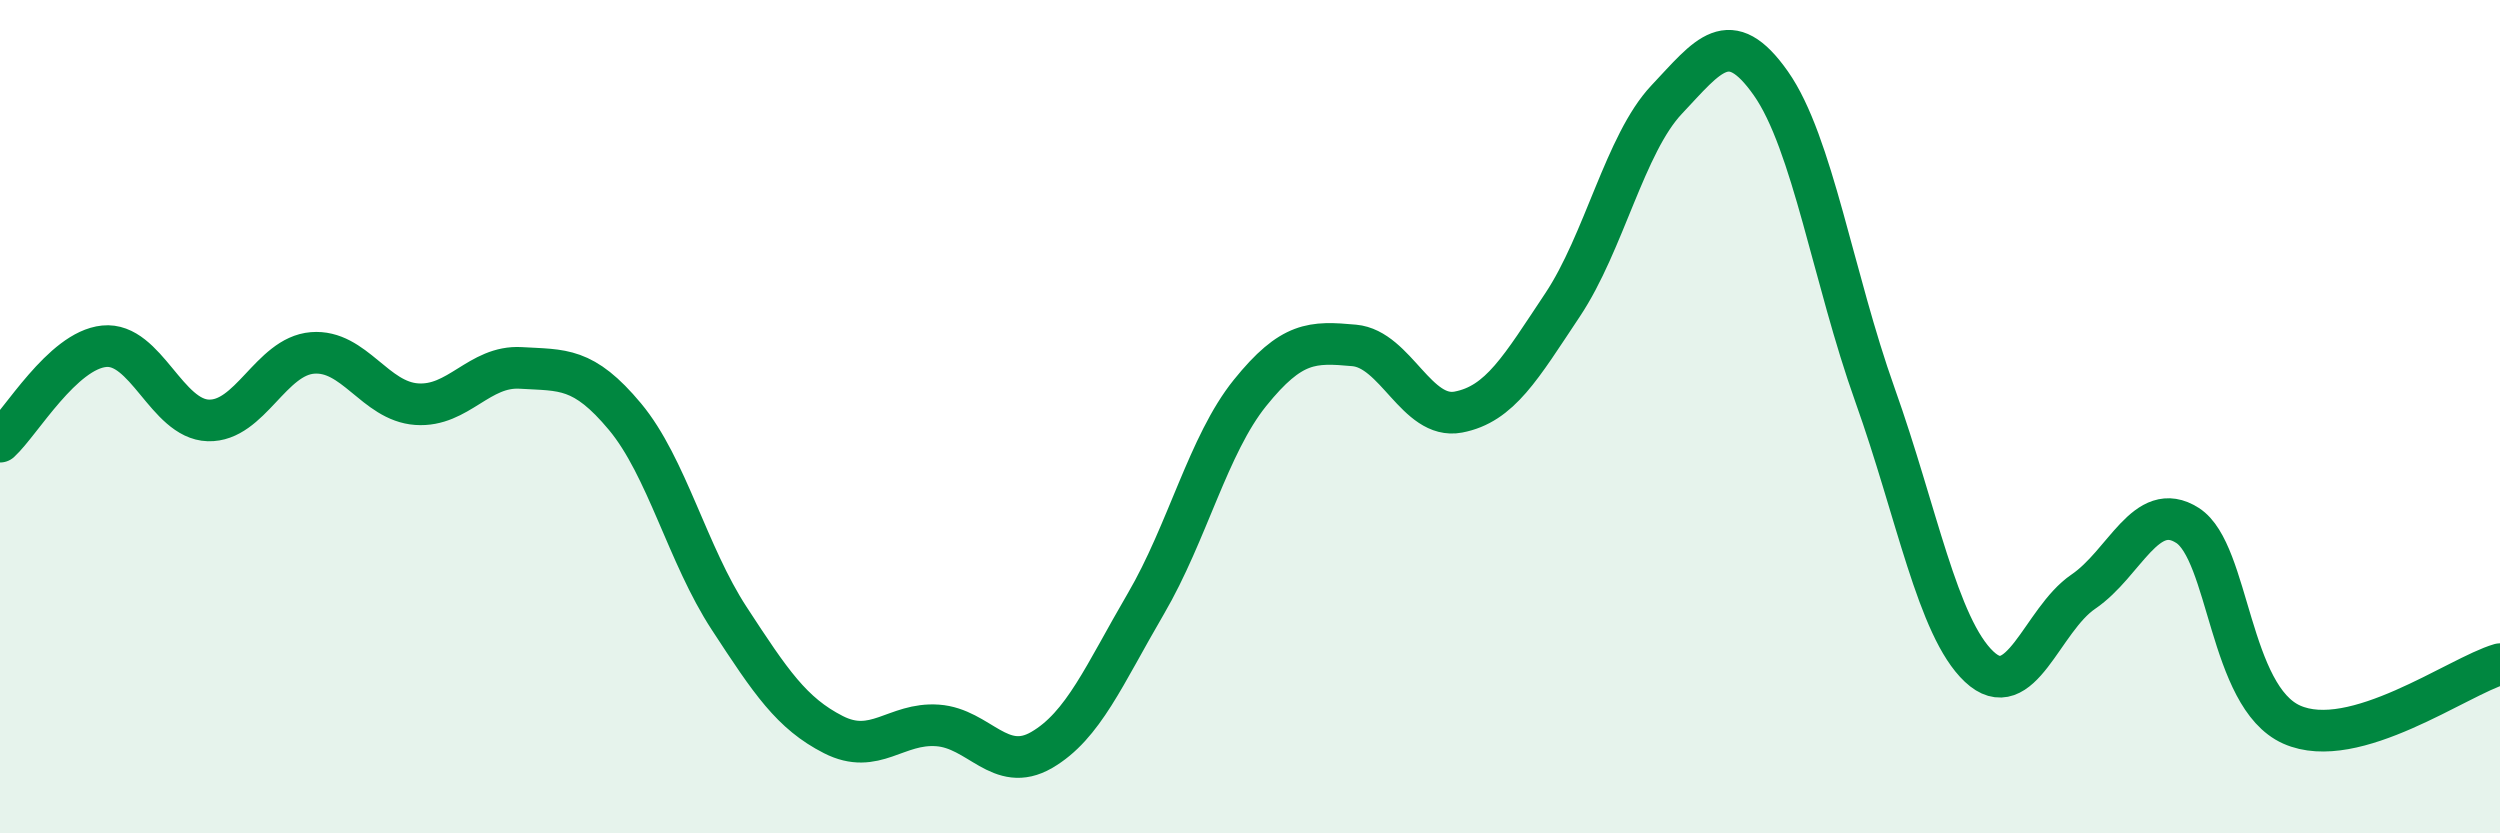
    <svg width="60" height="20" viewBox="0 0 60 20" xmlns="http://www.w3.org/2000/svg">
      <path
        d="M 0,10.6 C 0.5,10.14 1.5,8.41 2.5,8.31 C 3.5,8.21 4,10.06 5,10.09 C 6,10.12 6.5,8.55 7.5,8.47 C 8.5,8.39 9,9.63 10,9.7 C 11,9.77 11.5,8.77 12.5,8.83 C 13.5,8.89 14,8.8 15,10 C 16,11.2 16.5,13.31 17.5,14.84 C 18.5,16.37 19,17.12 20,17.63 C 21,18.14 21.5,17.34 22.5,17.41 C 23.5,17.48 24,18.58 25,18 C 26,17.42 26.5,16.2 27.5,14.49 C 28.5,12.78 29,10.67 30,9.43 C 31,8.19 31.5,8.2 32.5,8.29 C 33.5,8.38 34,10.08 35,9.89 C 36,9.7 36.5,8.82 37.5,7.32 C 38.5,5.82 39,3.45 40,2.39 C 41,1.33 41.5,0.58 42.5,2 C 43.5,3.42 44,6.68 45,9.48 C 46,12.28 46.5,15.06 47.5,16 C 48.5,16.94 49,14.88 50,14.2 C 51,13.52 51.5,11.97 52.5,12.61 C 53.5,13.25 53.5,16.72 55,17.39 C 56.5,18.06 59,16.23 60,15.94L60 20L0 20Z"
        fill="#008740"
        opacity="0.1"
        stroke-linecap="round"
        stroke-linejoin="round"
      />
      <path
        d="M 0,10.6 C 0.5,10.14 1.5,8.41 2.5,8.31 C 3.5,8.21 4,10.06 5,10.09 C 6,10.12 6.5,8.55 7.5,8.47 C 8.5,8.39 9,9.63 10,9.7 C 11,9.77 11.5,8.77 12.5,8.83 C 13.5,8.89 14,8.8 15,10 C 16,11.2 16.5,13.31 17.5,14.84 C 18.5,16.37 19,17.12 20,17.63 C 21,18.14 21.5,17.34 22.5,17.41 C 23.5,17.48 24,18.58 25,18 C 26,17.42 26.5,16.2 27.5,14.49 C 28.5,12.78 29,10.67 30,9.43 C 31,8.19 31.5,8.2 32.5,8.29 C 33.5,8.38 34,10.08 35,9.89 C 36,9.7 36.5,8.82 37.5,7.32 C 38.5,5.82 39,3.45 40,2.39 C 41,1.33 41.5,0.58 42.5,2 C 43.5,3.42 44,6.68 45,9.48 C 46,12.28 46.5,15.06 47.5,16 C 48.5,16.94 49,14.88 50,14.2 C 51,13.52 51.5,11.97 52.5,12.61 C 53.5,13.25 53.5,16.72 55,17.39 C 56.5,18.06 59,16.23 60,15.94"
        stroke="#008740"
        stroke-width="1"
        fill="none"
        stroke-linecap="round"
        stroke-linejoin="round"
      />
    </svg>
  